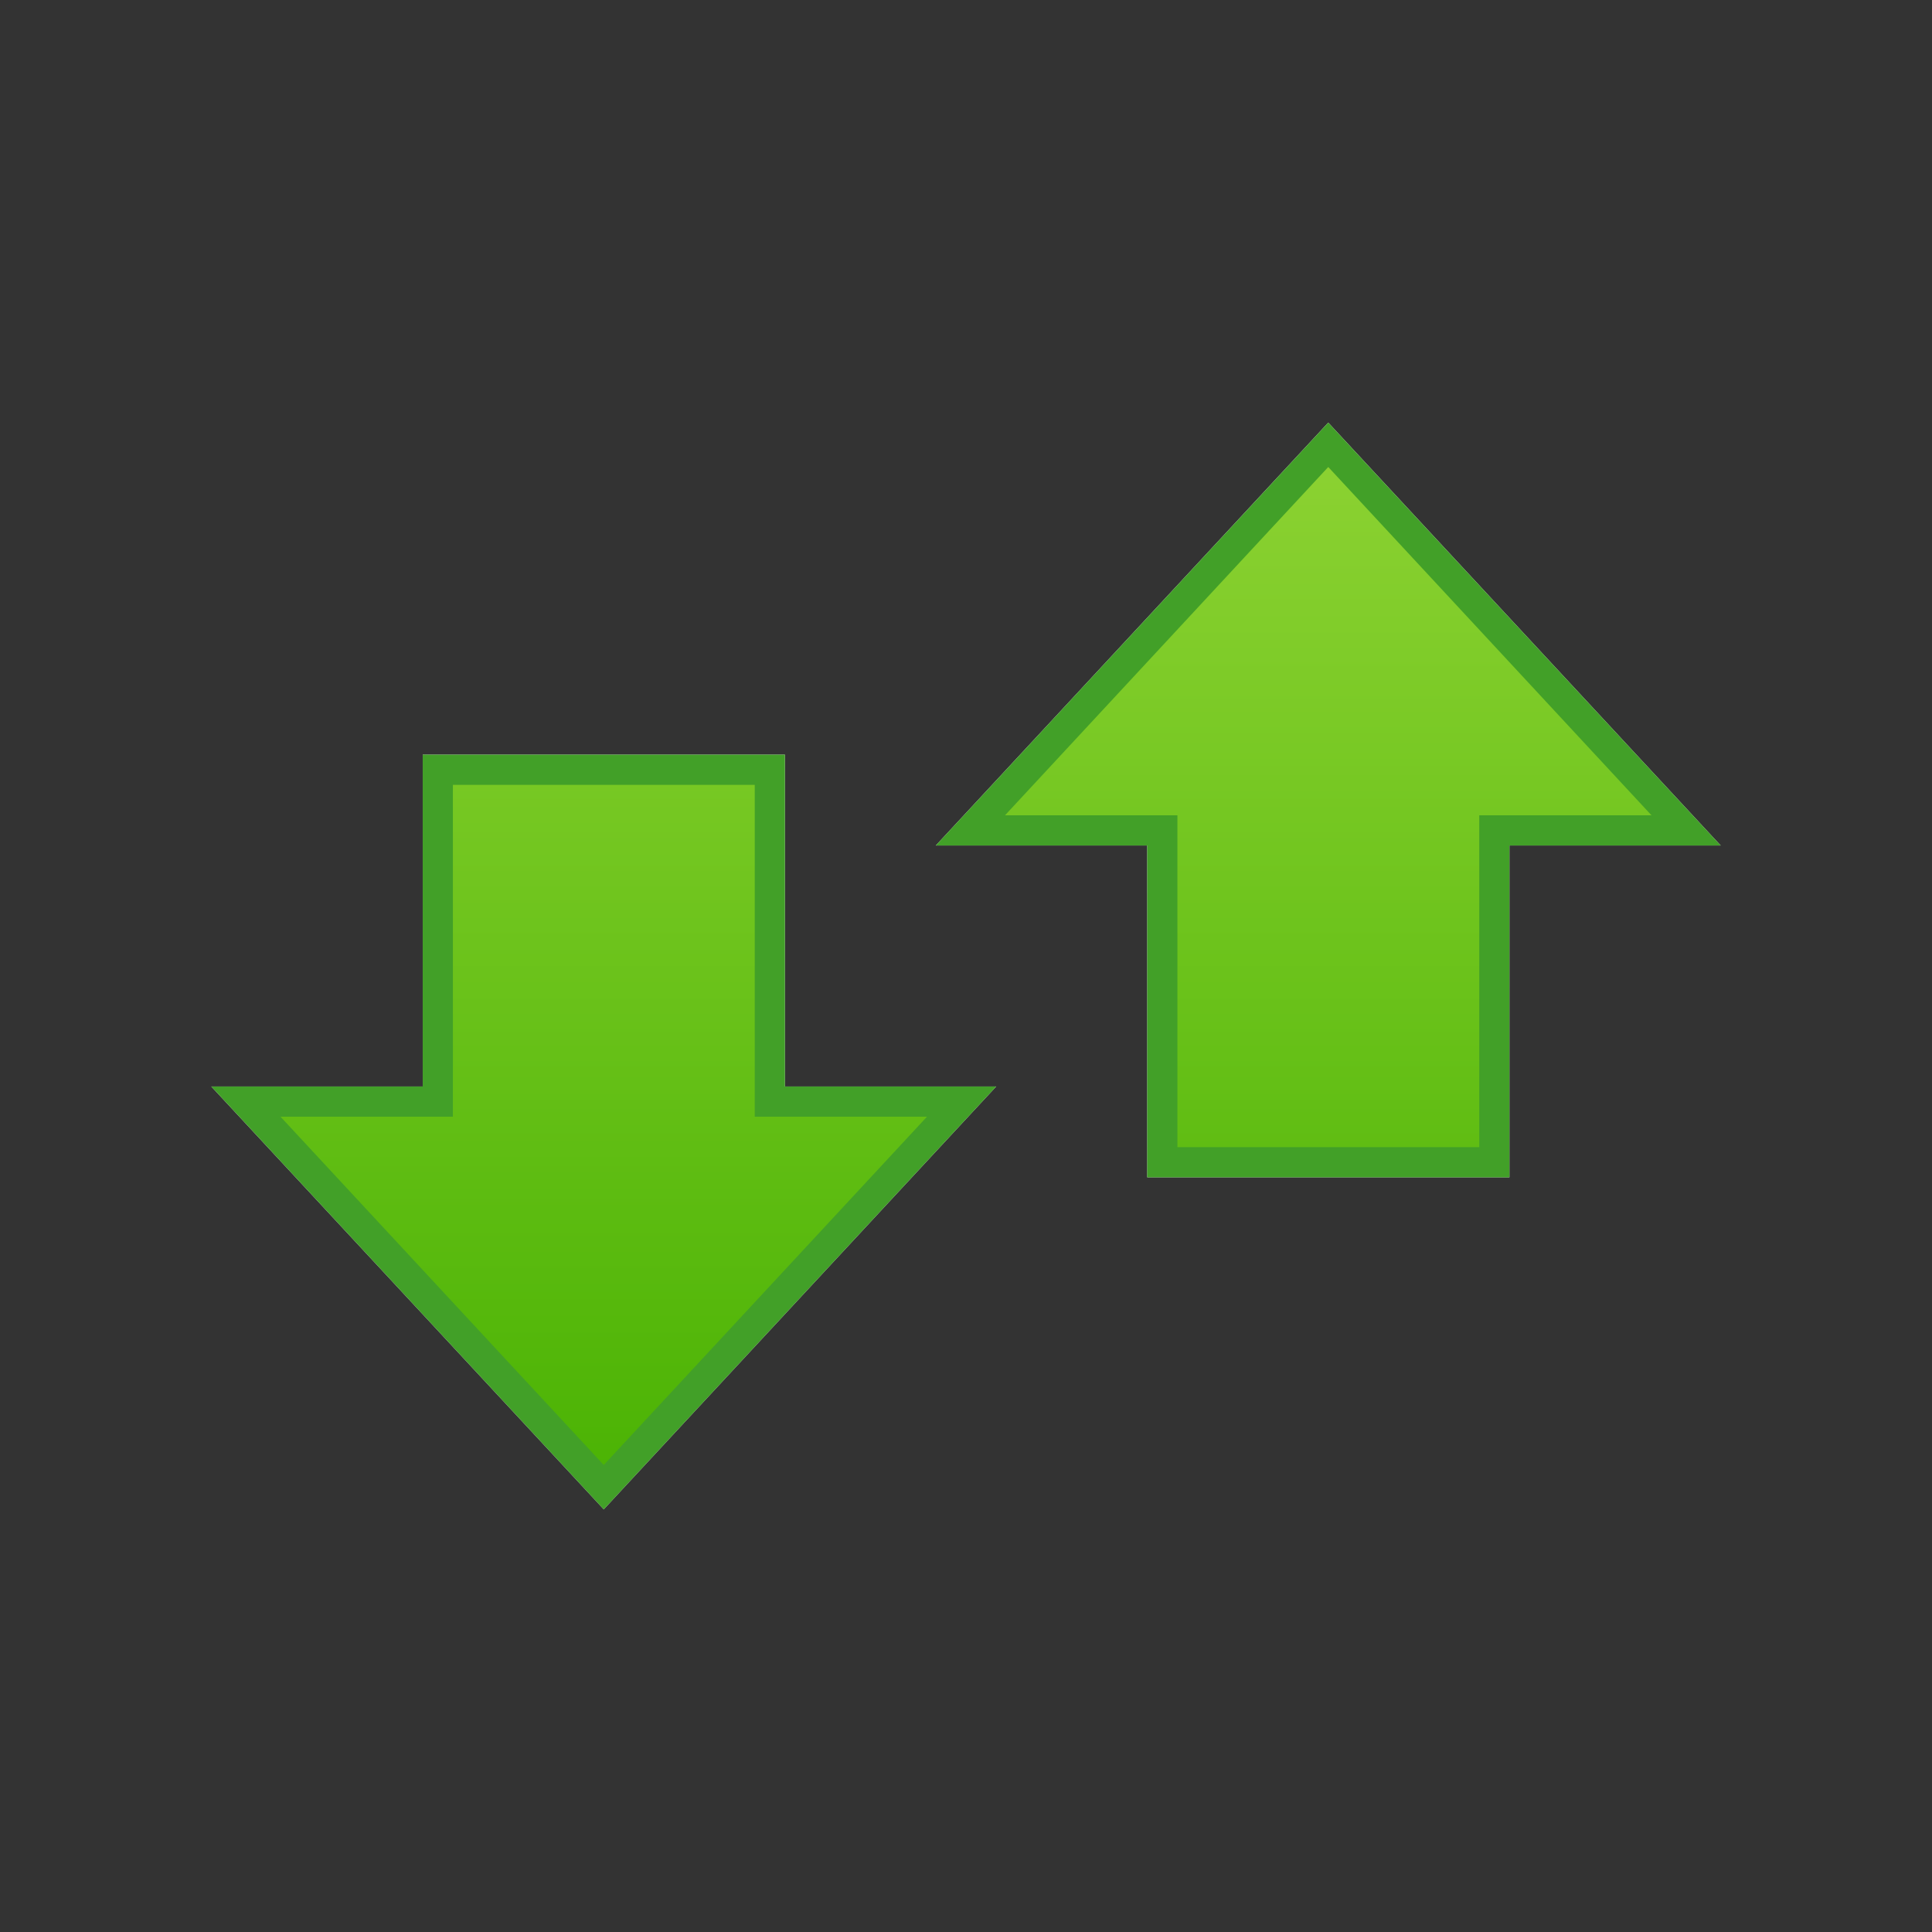<?xml version="1.0" encoding="UTF-8"?>
<svg width="64px" height="64px" viewBox="0 0 64 64" version="1.1" xmlns="http://www.w3.org/2000/svg" xmlns:xlink="http://www.w3.org/1999/xlink">
    <rect x="0" y="0" width="64" height="64" fill="#333333" stroke="none"/>
    <title>tool_icon/tool_icon_65</title>
    <defs>
        <linearGradient x1="50%" y1="0.686%" x2="50%" y2="97.612%" id="linearGradient-1">
            <stop stop-color="#FFFFFF" offset="0%"></stop>
            <stop stop-color="#DEDEDE" offset="100%"></stop>
        </linearGradient>
        <linearGradient x1="50%" y1="0%" x2="50%" y2="100%" id="linearGradient-2">
            <stop stop-color="#8CD232" offset="0%"></stop>
            <stop stop-color="#4BB304" offset="100%"></stop>
        </linearGradient>
        <path d="M26.002,25 L26.002,35.992 L33,35.992 L20,50 L7,35.992 L14.003,35.992 L14.003,25 L26.002,25 Z M44,14 L57,28.008 L50.002,28.008 L50.002,39 L38.003,39 L38.003,28.008 L31,28.008 L44,14 Z" id="path-3"></path>
    </defs>
    <g id="tool_icon/tool_icon_65" stroke="none" stroke-width="1" fill="none" fill-rule="evenodd">
        <g id="Combined-Shape">
            <use fill="url(#linearGradient-1)" xlink:href="#path-3"></use>
            <path stroke="#42A028" stroke-width="1" d="M25.502,25.5 L25.502,36.492 L31.854,36.492 L20,49.265 L8.146,36.492 L14.503,36.492 L14.503,25.5 L25.502,25.5 Z M44,14.735 L55.854,27.508 L49.502,27.508 L49.502,38.5 L38.503,38.5 L38.503,27.508 L32.146,27.508 L44,14.735 Z" stroke-linejoin="square" fill="url(#linearGradient-2)"></path>
        </g>
    </g>
</svg>
